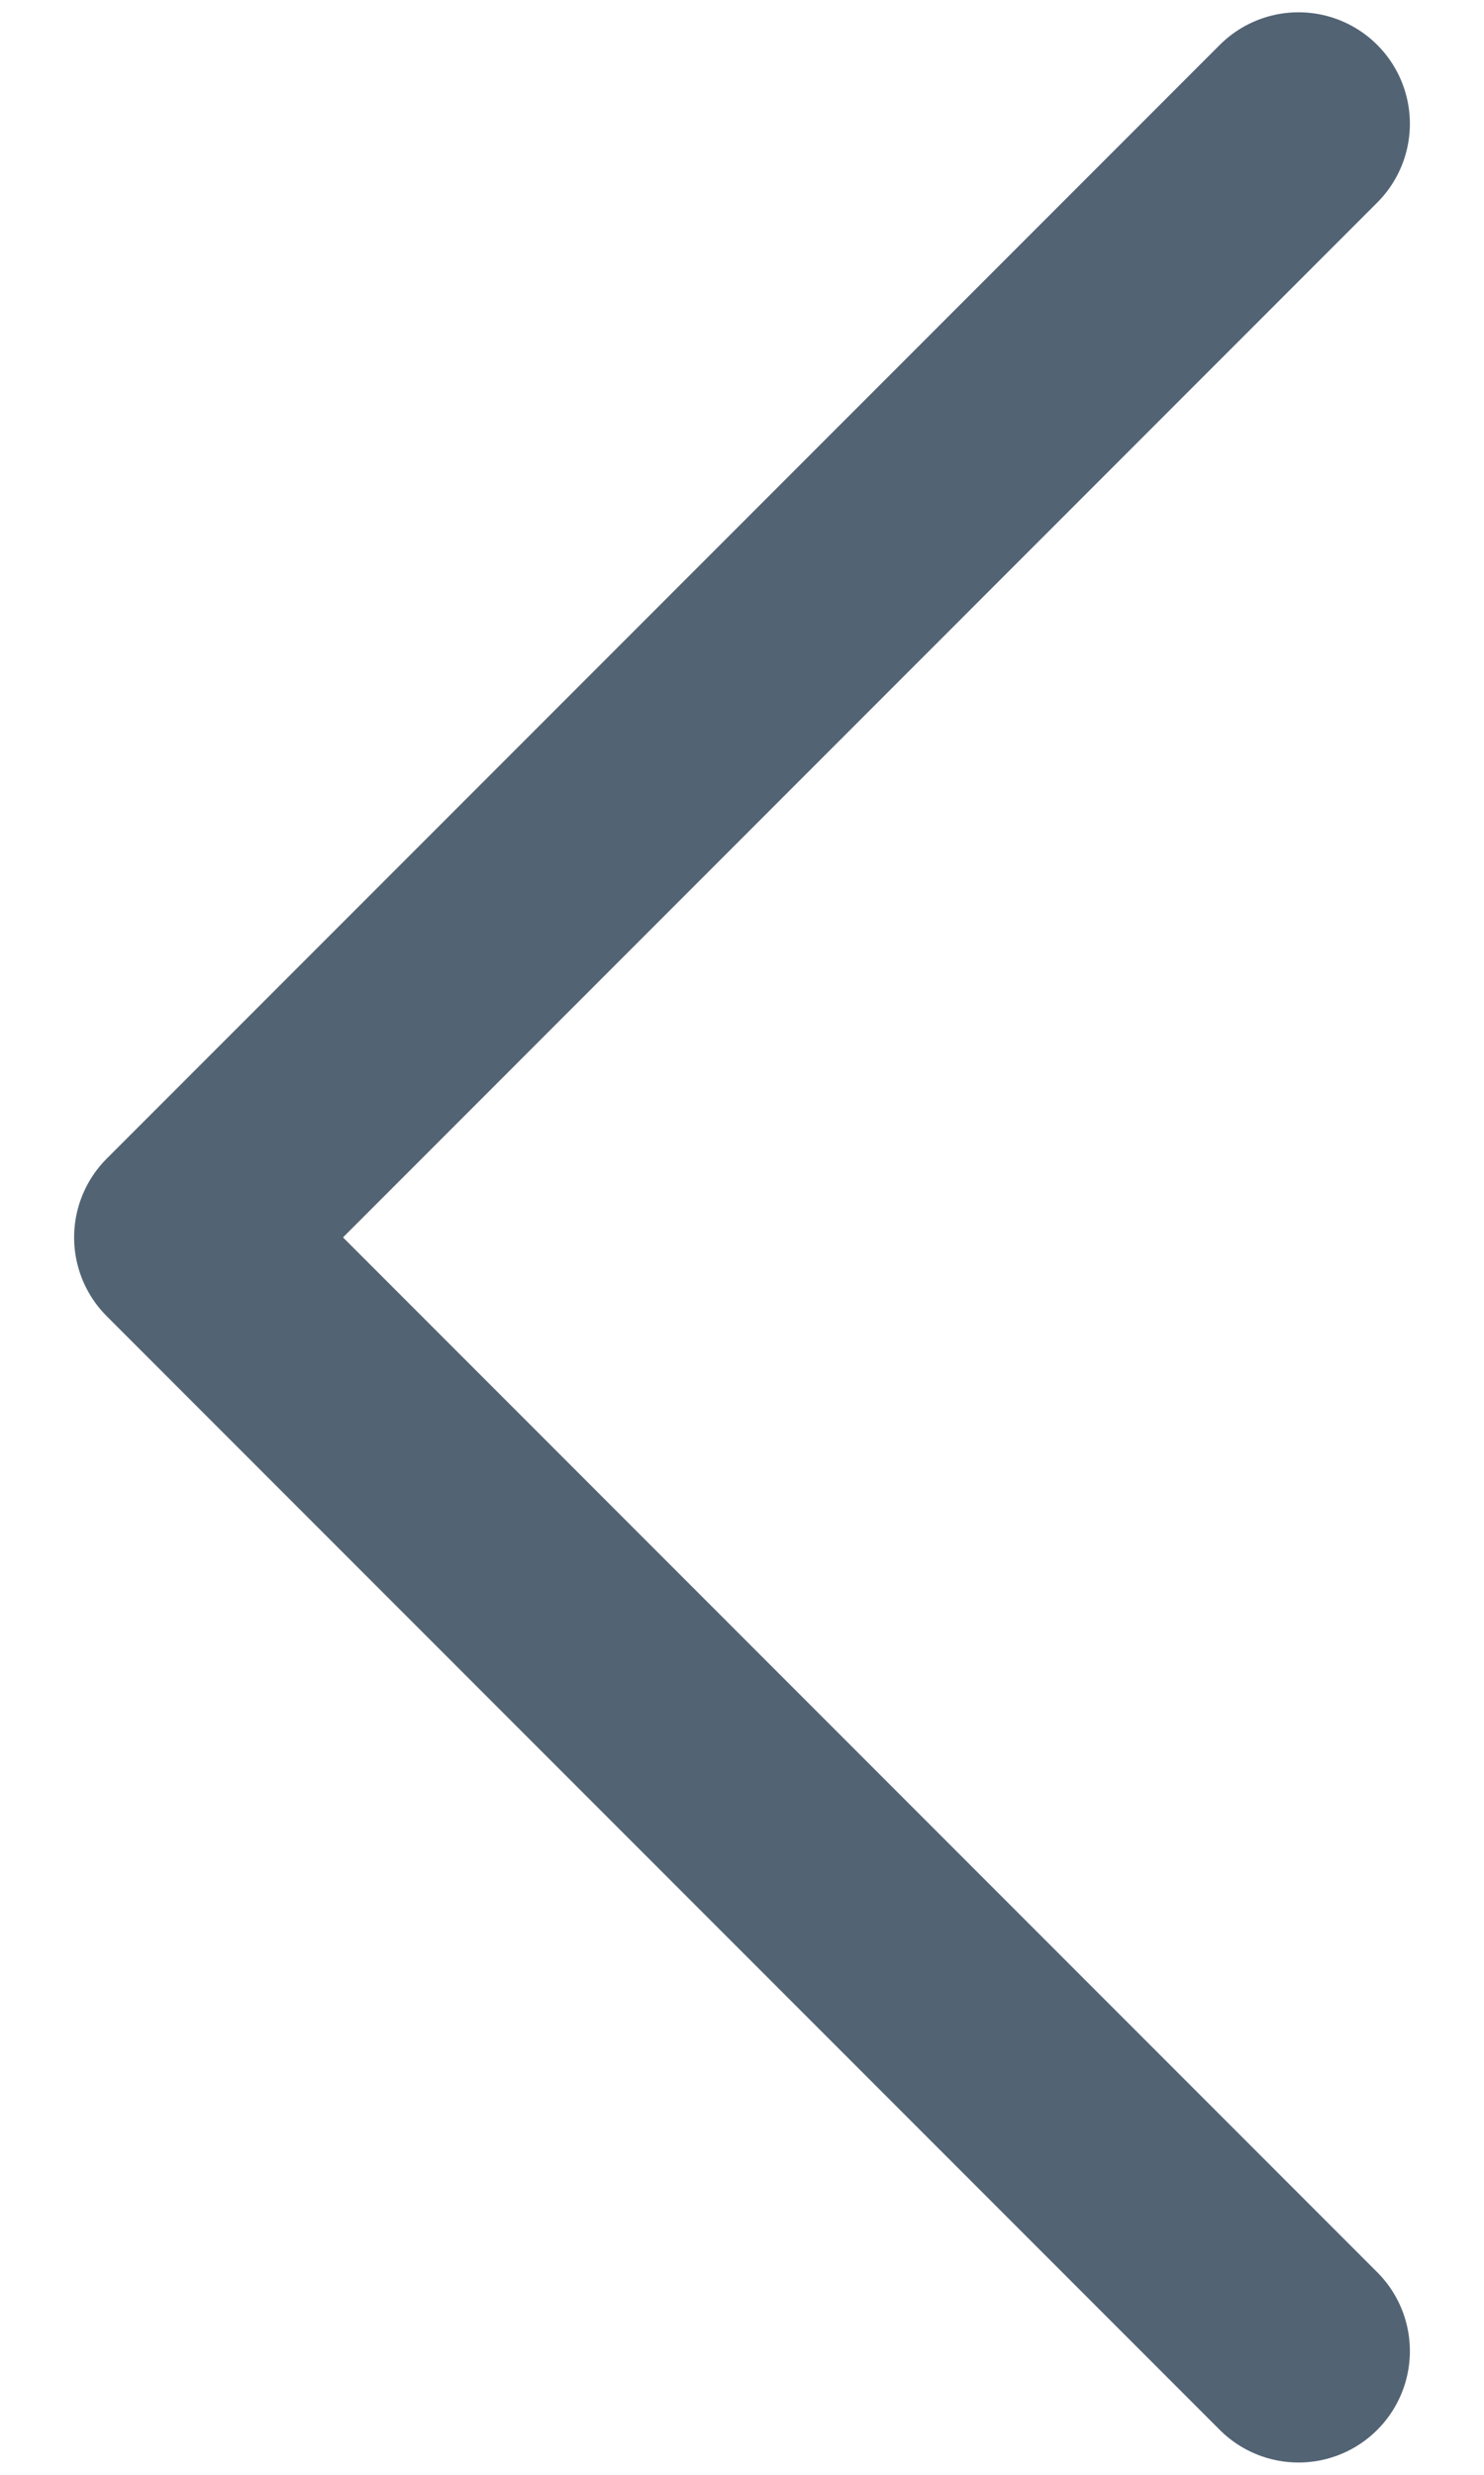 <svg width="9" height="15" viewBox="0 0 9 15" fill="none" xmlns="http://www.w3.org/2000/svg">
<path d="M7.875 14.25L1.125 7.5L7.875 0.75" stroke="#526374" stroke-width="1.351" stroke-linecap="round" stroke-linejoin="round"/>
</svg>
